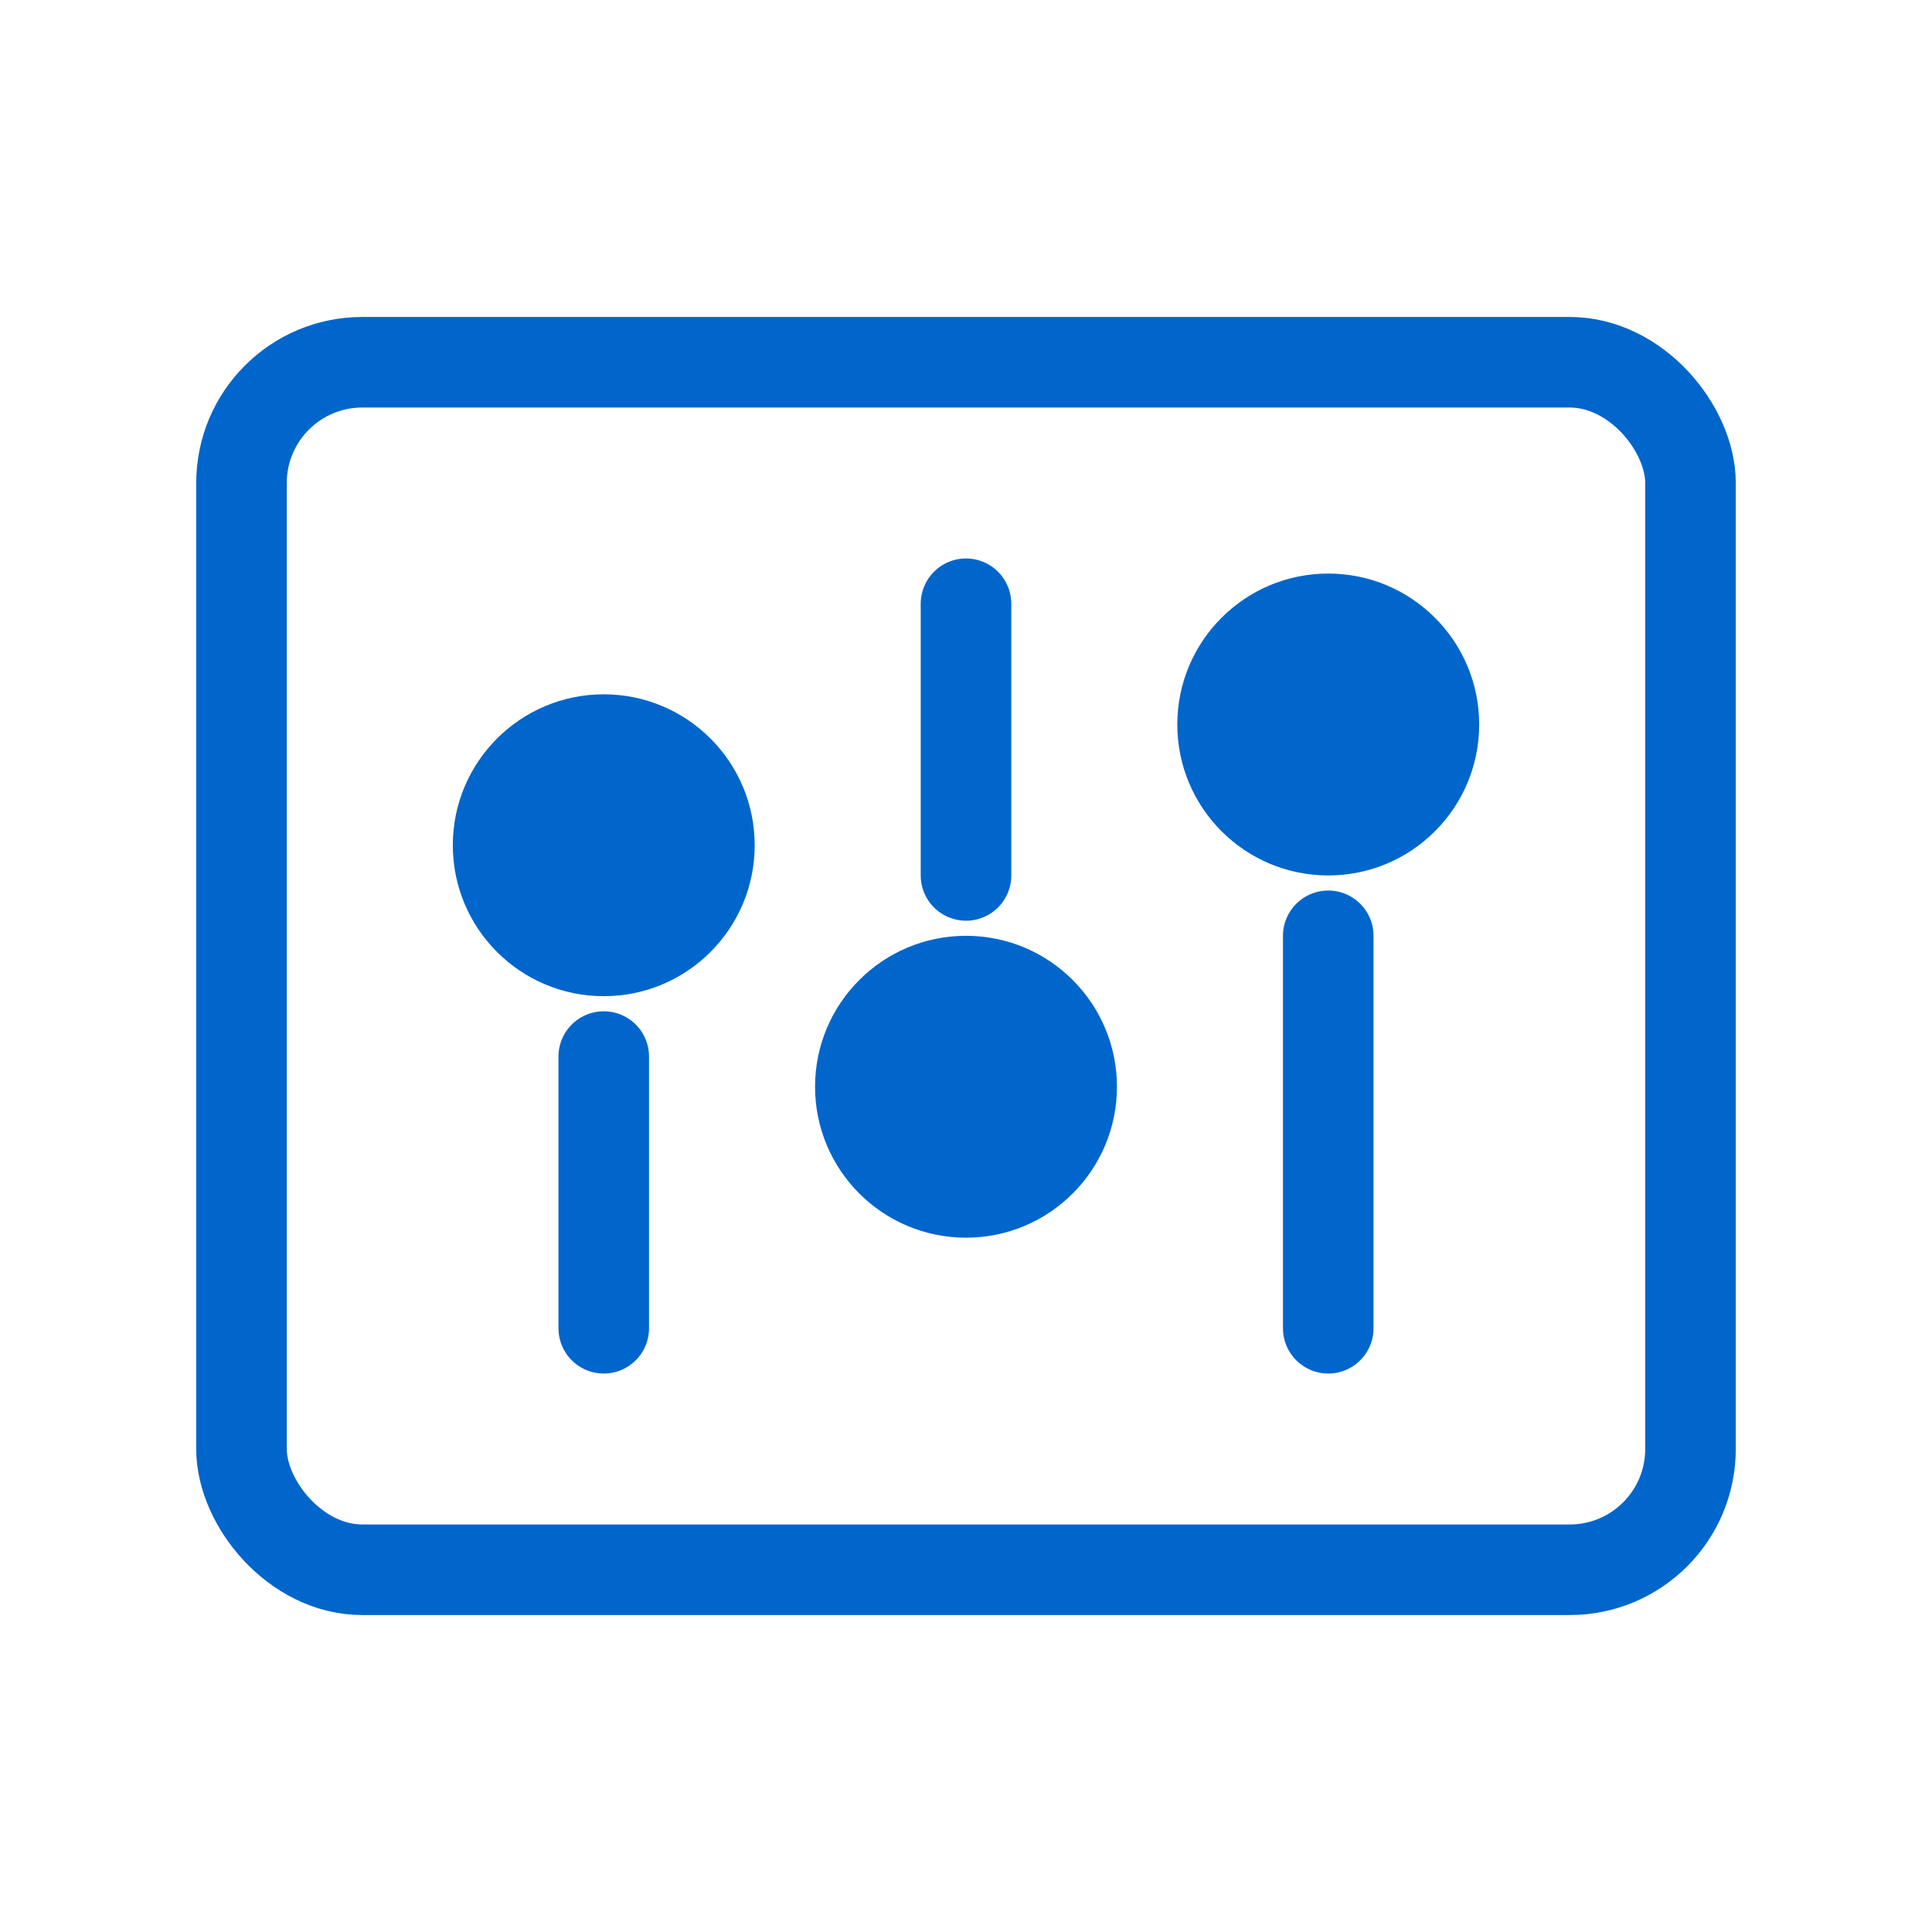 <?xml version="1.0" encoding="UTF-8"?>
<svg xmlns="http://www.w3.org/2000/svg" viewBox="0 0 64 64" fill="none">
  <rect x="8" y="12" width="48" height="40" rx="4" stroke="#0066cc" stroke-width="3"></rect>
  <circle cx="20" cy="28" r="5" fill="#0066cc"></circle>
  <line x1="20" y1="35" x2="20" y2="44" stroke="#0066cc" stroke-width="3" stroke-linecap="round"></line>
  <circle cx="32" cy="36" r="5" fill="#0066cc"></circle>
  <line x1="32" y1="20" x2="32" y2="29" stroke="#0066cc" stroke-width="3" stroke-linecap="round"></line>
  <circle cx="44" cy="24" r="5" fill="#0066cc"></circle>
  <line x1="44" y1="31" x2="44" y2="44" stroke="#0066cc" stroke-width="3" stroke-linecap="round"></line>
</svg>
